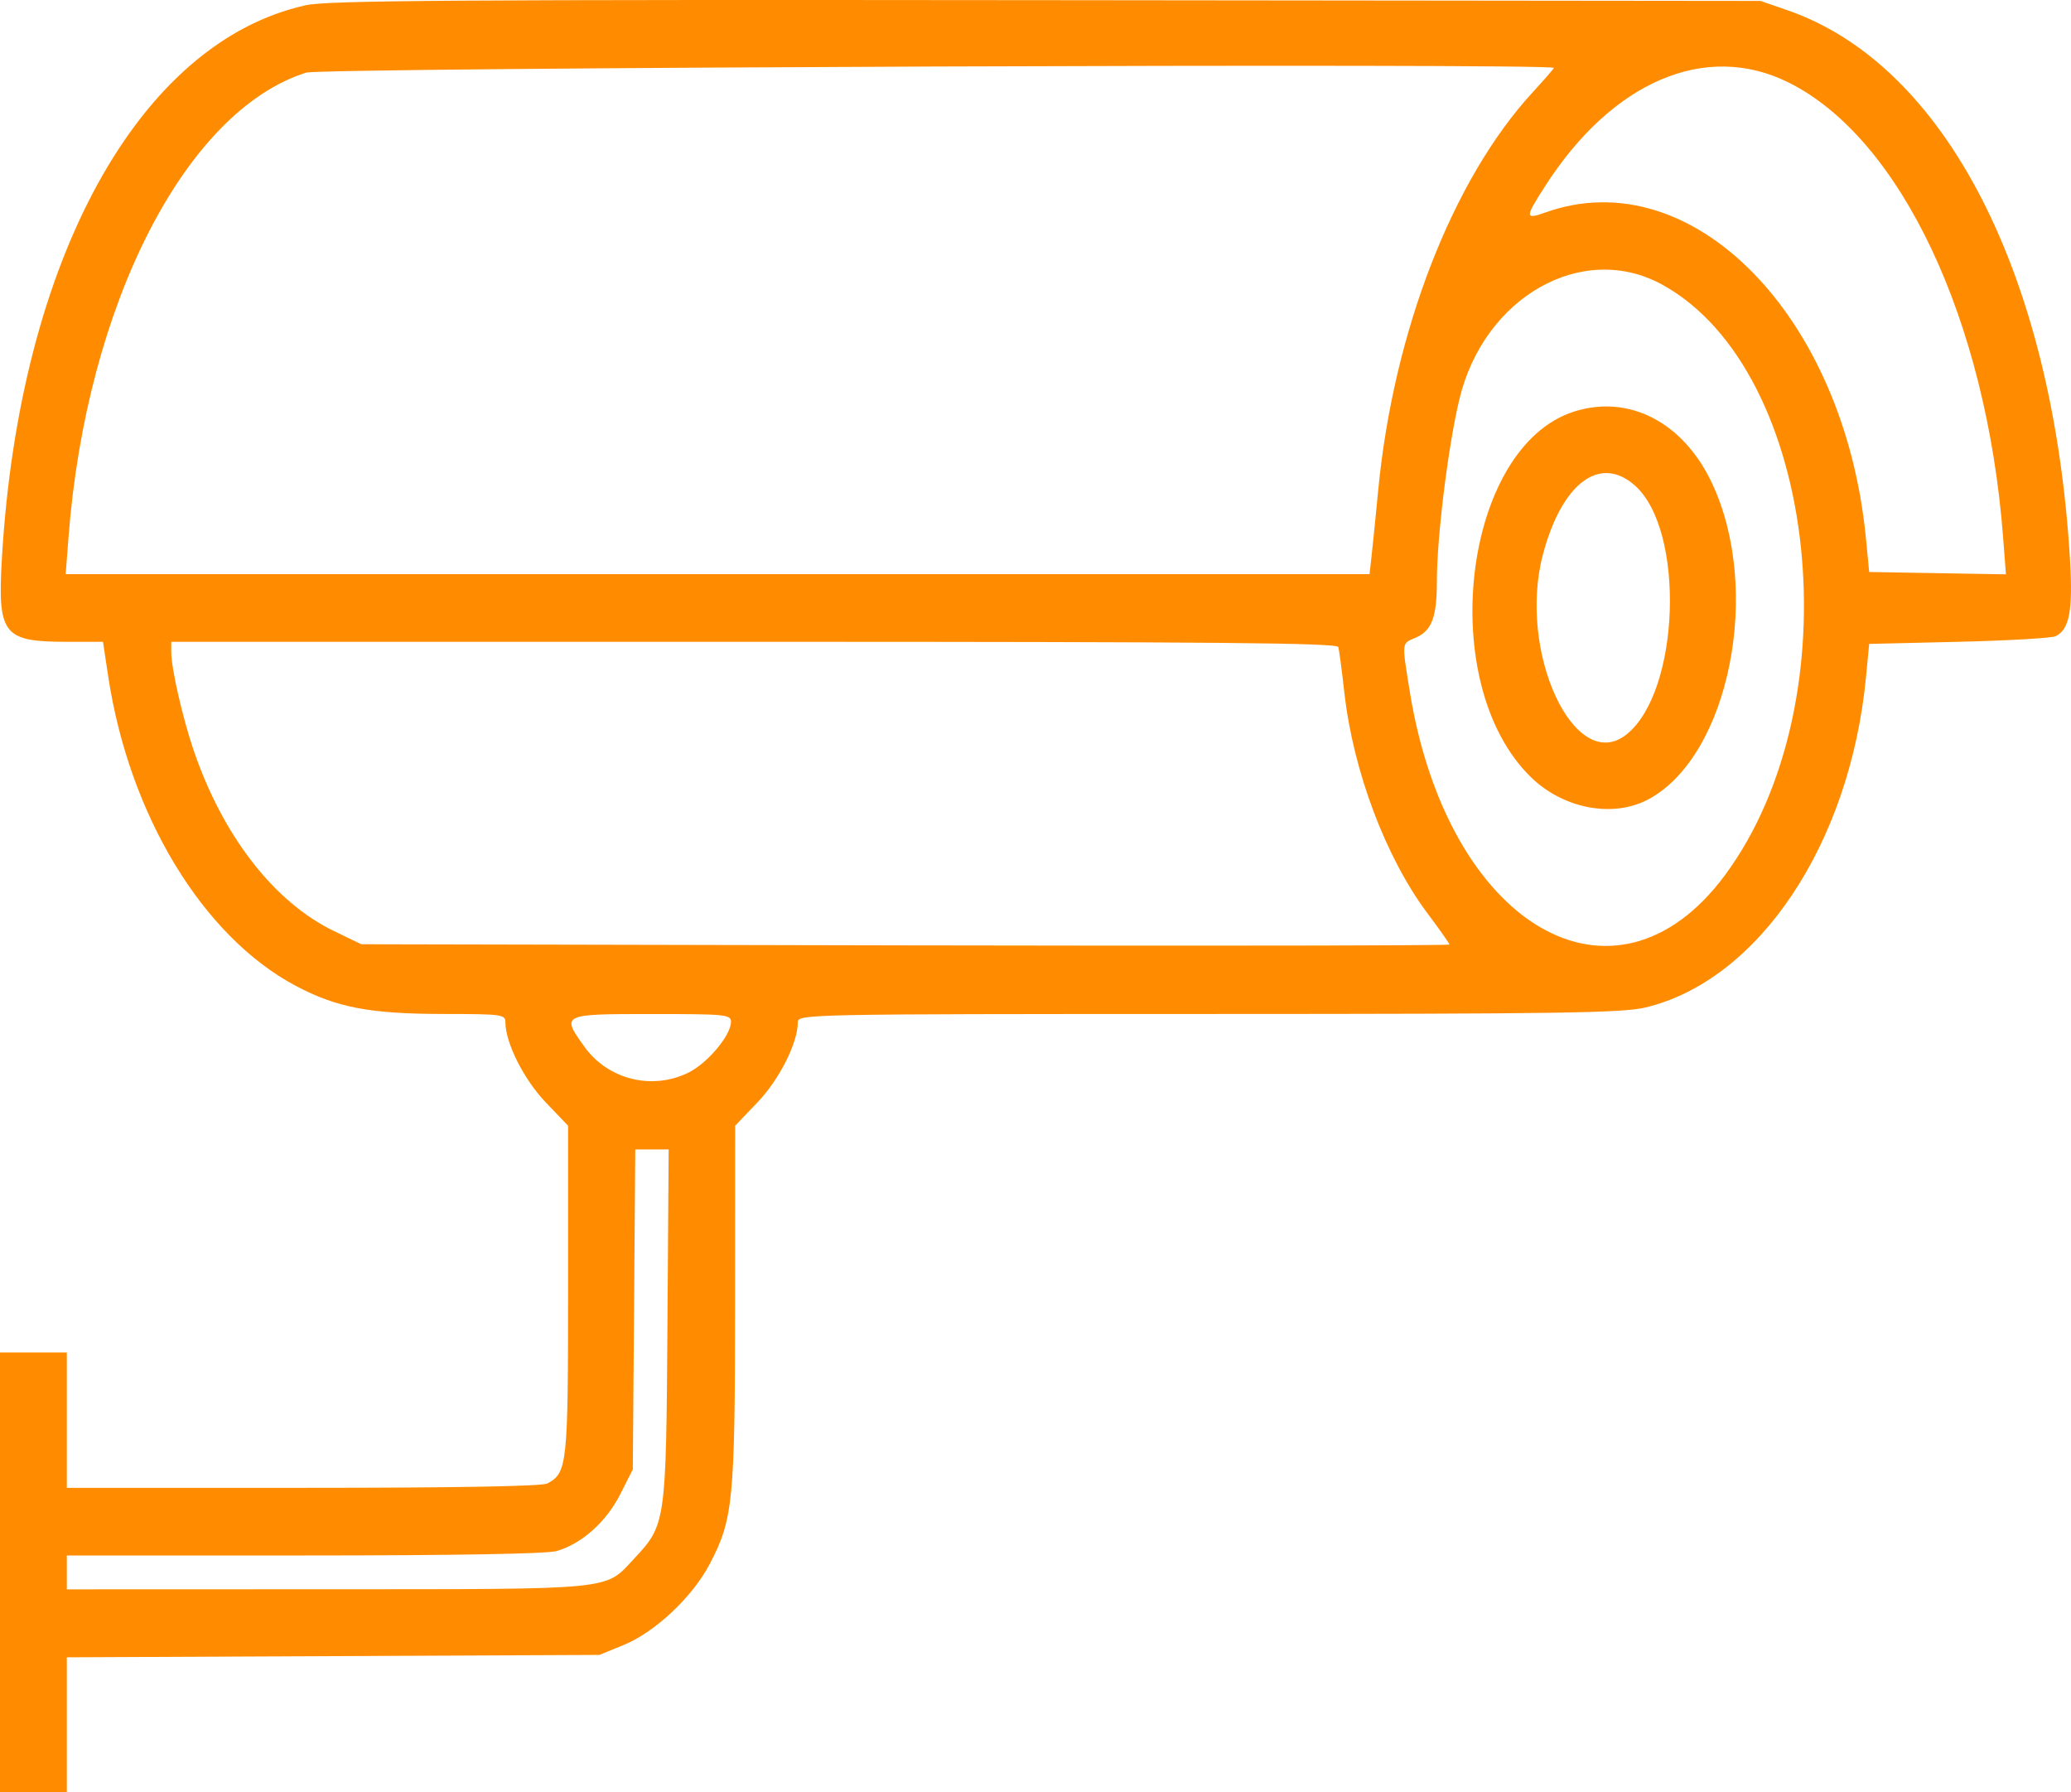 <?xml version="1.0" encoding="UTF-8"?> <svg xmlns="http://www.w3.org/2000/svg" width="208" height="180" viewBox="0 0 208 180" fill="none"> <path fill-rule="evenodd" clip-rule="evenodd" d="M30.712 0.526C13.958 4.233 1.944 26.096 0.191 56.064C-0.256 63.708 0.318 64.452 6.659 64.452H10.343L10.865 67.911C12.97 81.83 20.356 94.031 29.68 98.99C33.812 101.187 37.129 101.819 44.573 101.828C50.439 101.835 50.761 101.879 50.761 102.669C50.761 104.726 52.616 108.41 54.801 110.695L57.054 113.05V129.554C57.054 147.136 56.972 147.896 54.979 148.976C54.453 149.262 45.916 149.414 30.442 149.414H6.712V142.617V135.82H3.356H0V157.91V180H3.356H6.712V173.218V166.436L33.456 166.315L60.2 166.194L62.627 165.202C65.783 163.912 69.527 160.396 71.269 157.087C73.636 152.59 73.819 150.722 73.827 130.914L73.834 113.05L76.087 110.695C78.272 108.41 80.127 104.726 80.127 102.669C80.127 101.846 80.671 101.835 121.344 101.829C156.623 101.824 162.948 101.73 165.249 101.181C176.626 98.465 185.786 84.773 187.403 68.063L187.731 64.665L196.751 64.451C201.712 64.333 206.083 64.081 206.466 63.889C207.84 63.203 208.2 61.295 207.903 56.269C206.211 27.601 195.392 6.526 179.551 1.039L176.824 0.094L105.088 0.018C45.58 -0.045 32.901 0.041 30.712 0.526ZM156.058 6.819C156.058 6.896 155.104 7.995 153.939 9.261C145.901 17.992 139.965 33.268 138.425 49.184C138.167 51.857 137.863 54.857 137.752 55.85L137.548 57.656H72.073H6.597L6.883 53.938C8.675 30.596 18.636 11.127 30.744 7.295C32.346 6.788 156.058 6.318 156.058 6.819ZM179.652 8.292C190.901 13.899 199.505 32.147 201.18 53.949L201.467 57.677L194.599 57.56L187.731 57.443L187.402 54.045C185.23 31.663 169.901 16.089 155.21 21.338C153.148 22.074 153.144 21.875 155.148 18.745C161.931 8.152 171.329 4.143 179.652 8.292ZM166.96 28.593C182.709 37.269 186.215 70.389 173.238 87.898C162.159 102.846 145.364 93.014 141.576 69.362C140.782 64.409 140.757 64.639 142.16 64.05C143.793 63.365 144.312 61.999 144.312 58.379C144.313 53.948 145.436 44.85 146.567 40.113C149.029 29.8 158.963 24.188 166.96 28.593ZM158.143 41.316C146.877 44.832 144.076 68.785 153.839 78.124C157.092 81.237 162.019 82.149 165.526 80.288C173.685 75.958 177.038 59.185 171.897 48.423C169.017 42.393 163.622 39.605 158.143 41.316ZM164.204 48.76C169.282 53.276 168.734 69.474 163.357 73.756C158.173 77.886 152.389 65.477 154.954 55.726C156.848 48.522 160.686 45.632 164.204 48.76ZM134.417 64.983C134.498 65.276 134.769 67.338 135.021 69.566C135.913 77.475 139.188 86.15 143.402 91.769C144.595 93.358 145.571 94.747 145.571 94.855C145.571 94.963 120.982 95 90.929 94.939L36.288 94.826L33.561 93.51C27.523 90.597 22.361 83.94 19.427 75.285C18.316 72.007 17.2 67.096 17.2 65.487V64.452H75.735C122.205 64.452 134.3 64.562 134.417 64.983ZM73.415 102.621C73.415 103.973 71.056 106.779 69.125 107.726C65.474 109.516 61.05 108.408 58.694 105.114C56.357 101.847 56.382 101.835 65.444 101.835C72.919 101.835 73.415 101.884 73.415 102.621ZM67.034 133.165C66.898 152.998 66.88 153.122 63.639 156.581C60.704 159.715 61.985 159.59 32.827 159.6L6.712 159.609V157.91V156.211L30.52 156.208C45.626 156.207 54.898 156.046 55.889 155.766C58.395 155.062 60.891 152.84 62.293 150.064L63.556 147.565L63.68 131.497L63.803 115.429H65.48H67.157L67.034 133.165Z" fill="#FF8C00"></path> </svg> 